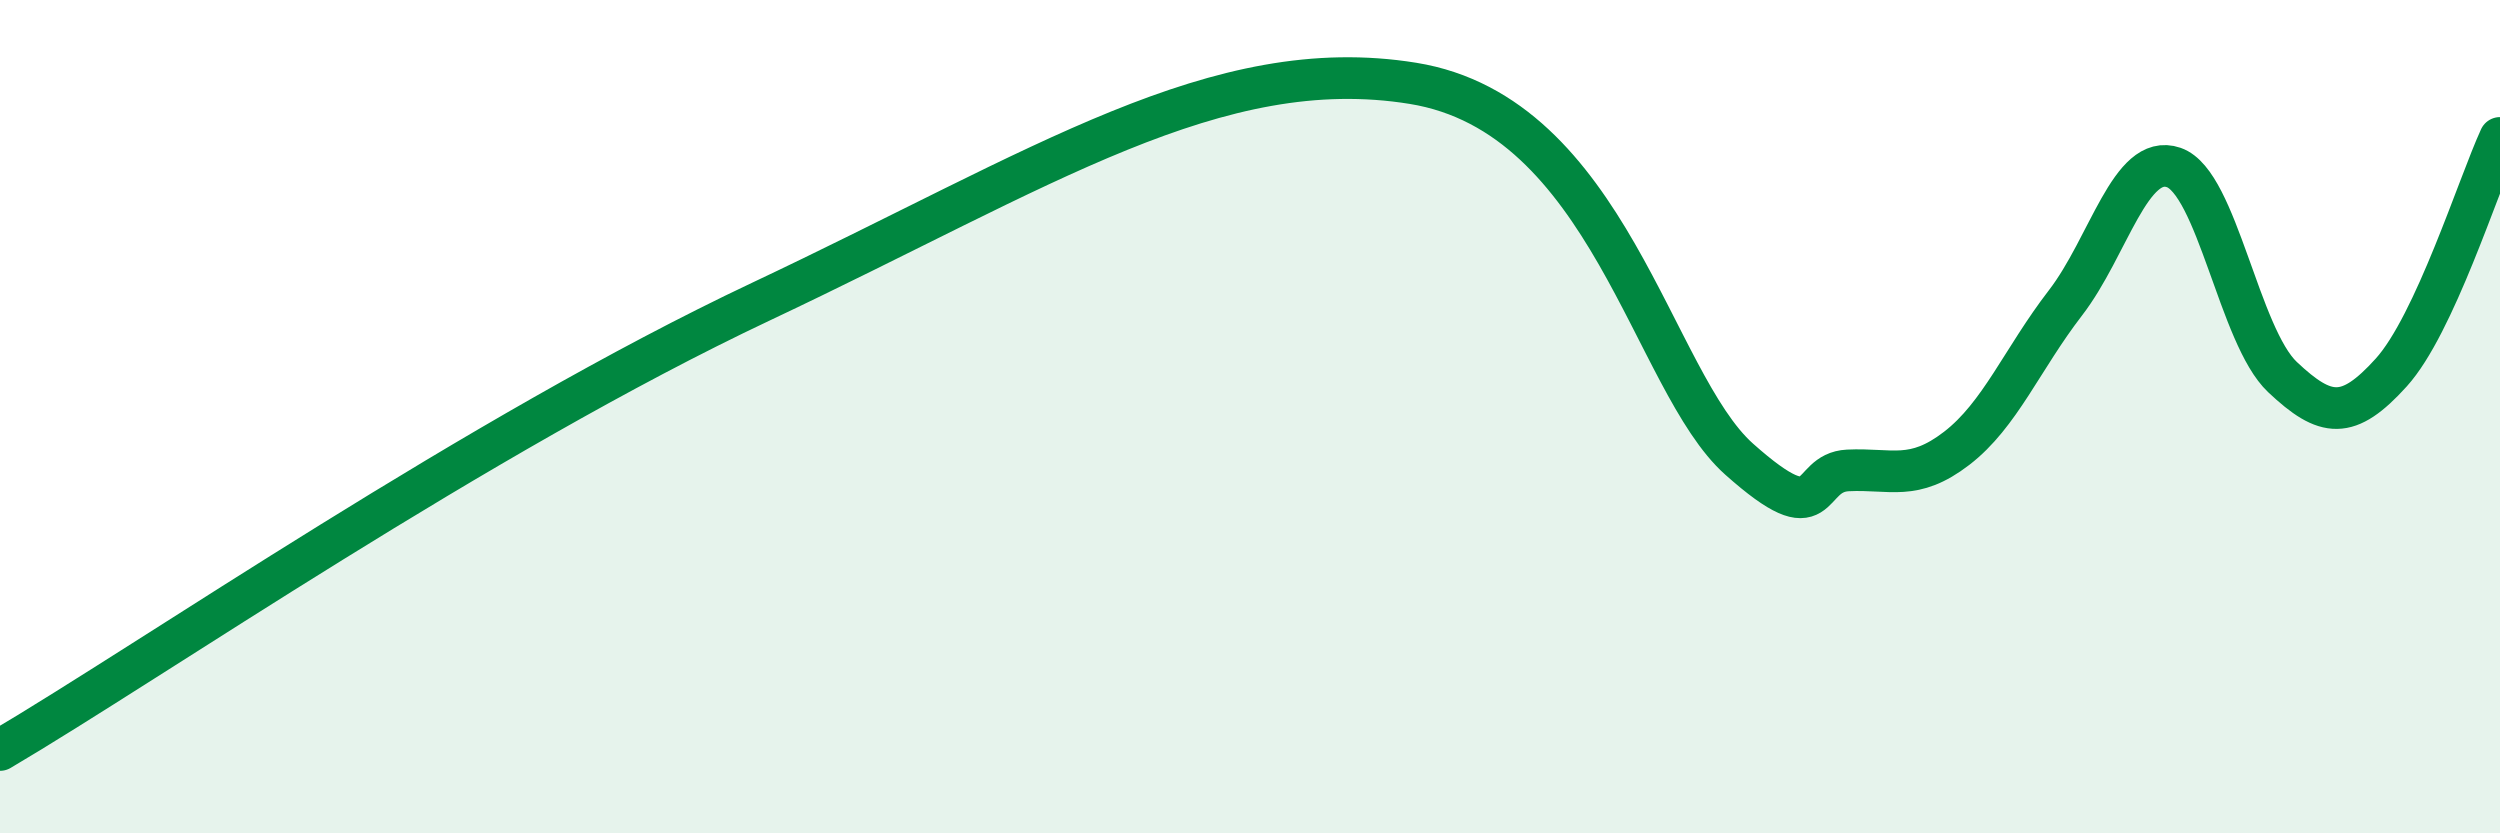 
    <svg width="60" height="20" viewBox="0 0 60 20" xmlns="http://www.w3.org/2000/svg">
      <path
        d="M 0,18 C 3.65,15.85 11.48,10.44 18.26,7.24 C 25.04,4.04 29.21,1.24 33.91,2 C 38.61,2.76 39.65,9.16 41.74,11.02 C 43.83,12.88 43.31,11.34 44.35,11.29 C 45.39,11.24 45.92,11.56 46.96,10.76 C 48,9.96 48.53,8.62 49.57,7.27 C 50.61,5.92 51.13,3.66 52.17,4.02 C 53.21,4.38 53.74,8.07 54.78,9.05 C 55.82,10.03 56.35,10.09 57.39,8.94 C 58.43,7.79 59.48,4.44 60,3.31L60 20L0 20Z"
        fill="#008740"
        opacity="0.1"
        stroke-linecap="round"
        stroke-linejoin="round"
      />
      <path
        d="M 0,18 C 3.65,15.85 11.48,10.44 18.26,7.24 C 25.04,4.04 29.21,1.24 33.91,2 C 38.61,2.76 39.65,9.16 41.74,11.02 C 43.83,12.88 43.31,11.34 44.35,11.29 C 45.39,11.24 45.92,11.56 46.96,10.76 C 48,9.96 48.53,8.62 49.57,7.27 C 50.61,5.92 51.13,3.66 52.17,4.02 C 53.21,4.38 53.74,8.07 54.78,9.05 C 55.82,10.03 56.35,10.09 57.39,8.94 C 58.43,7.79 59.48,4.44 60,3.31"
        stroke="#008740"
        stroke-width="1"
        fill="none"
        stroke-linecap="round"
        stroke-linejoin="round"
      />
    </svg>
  